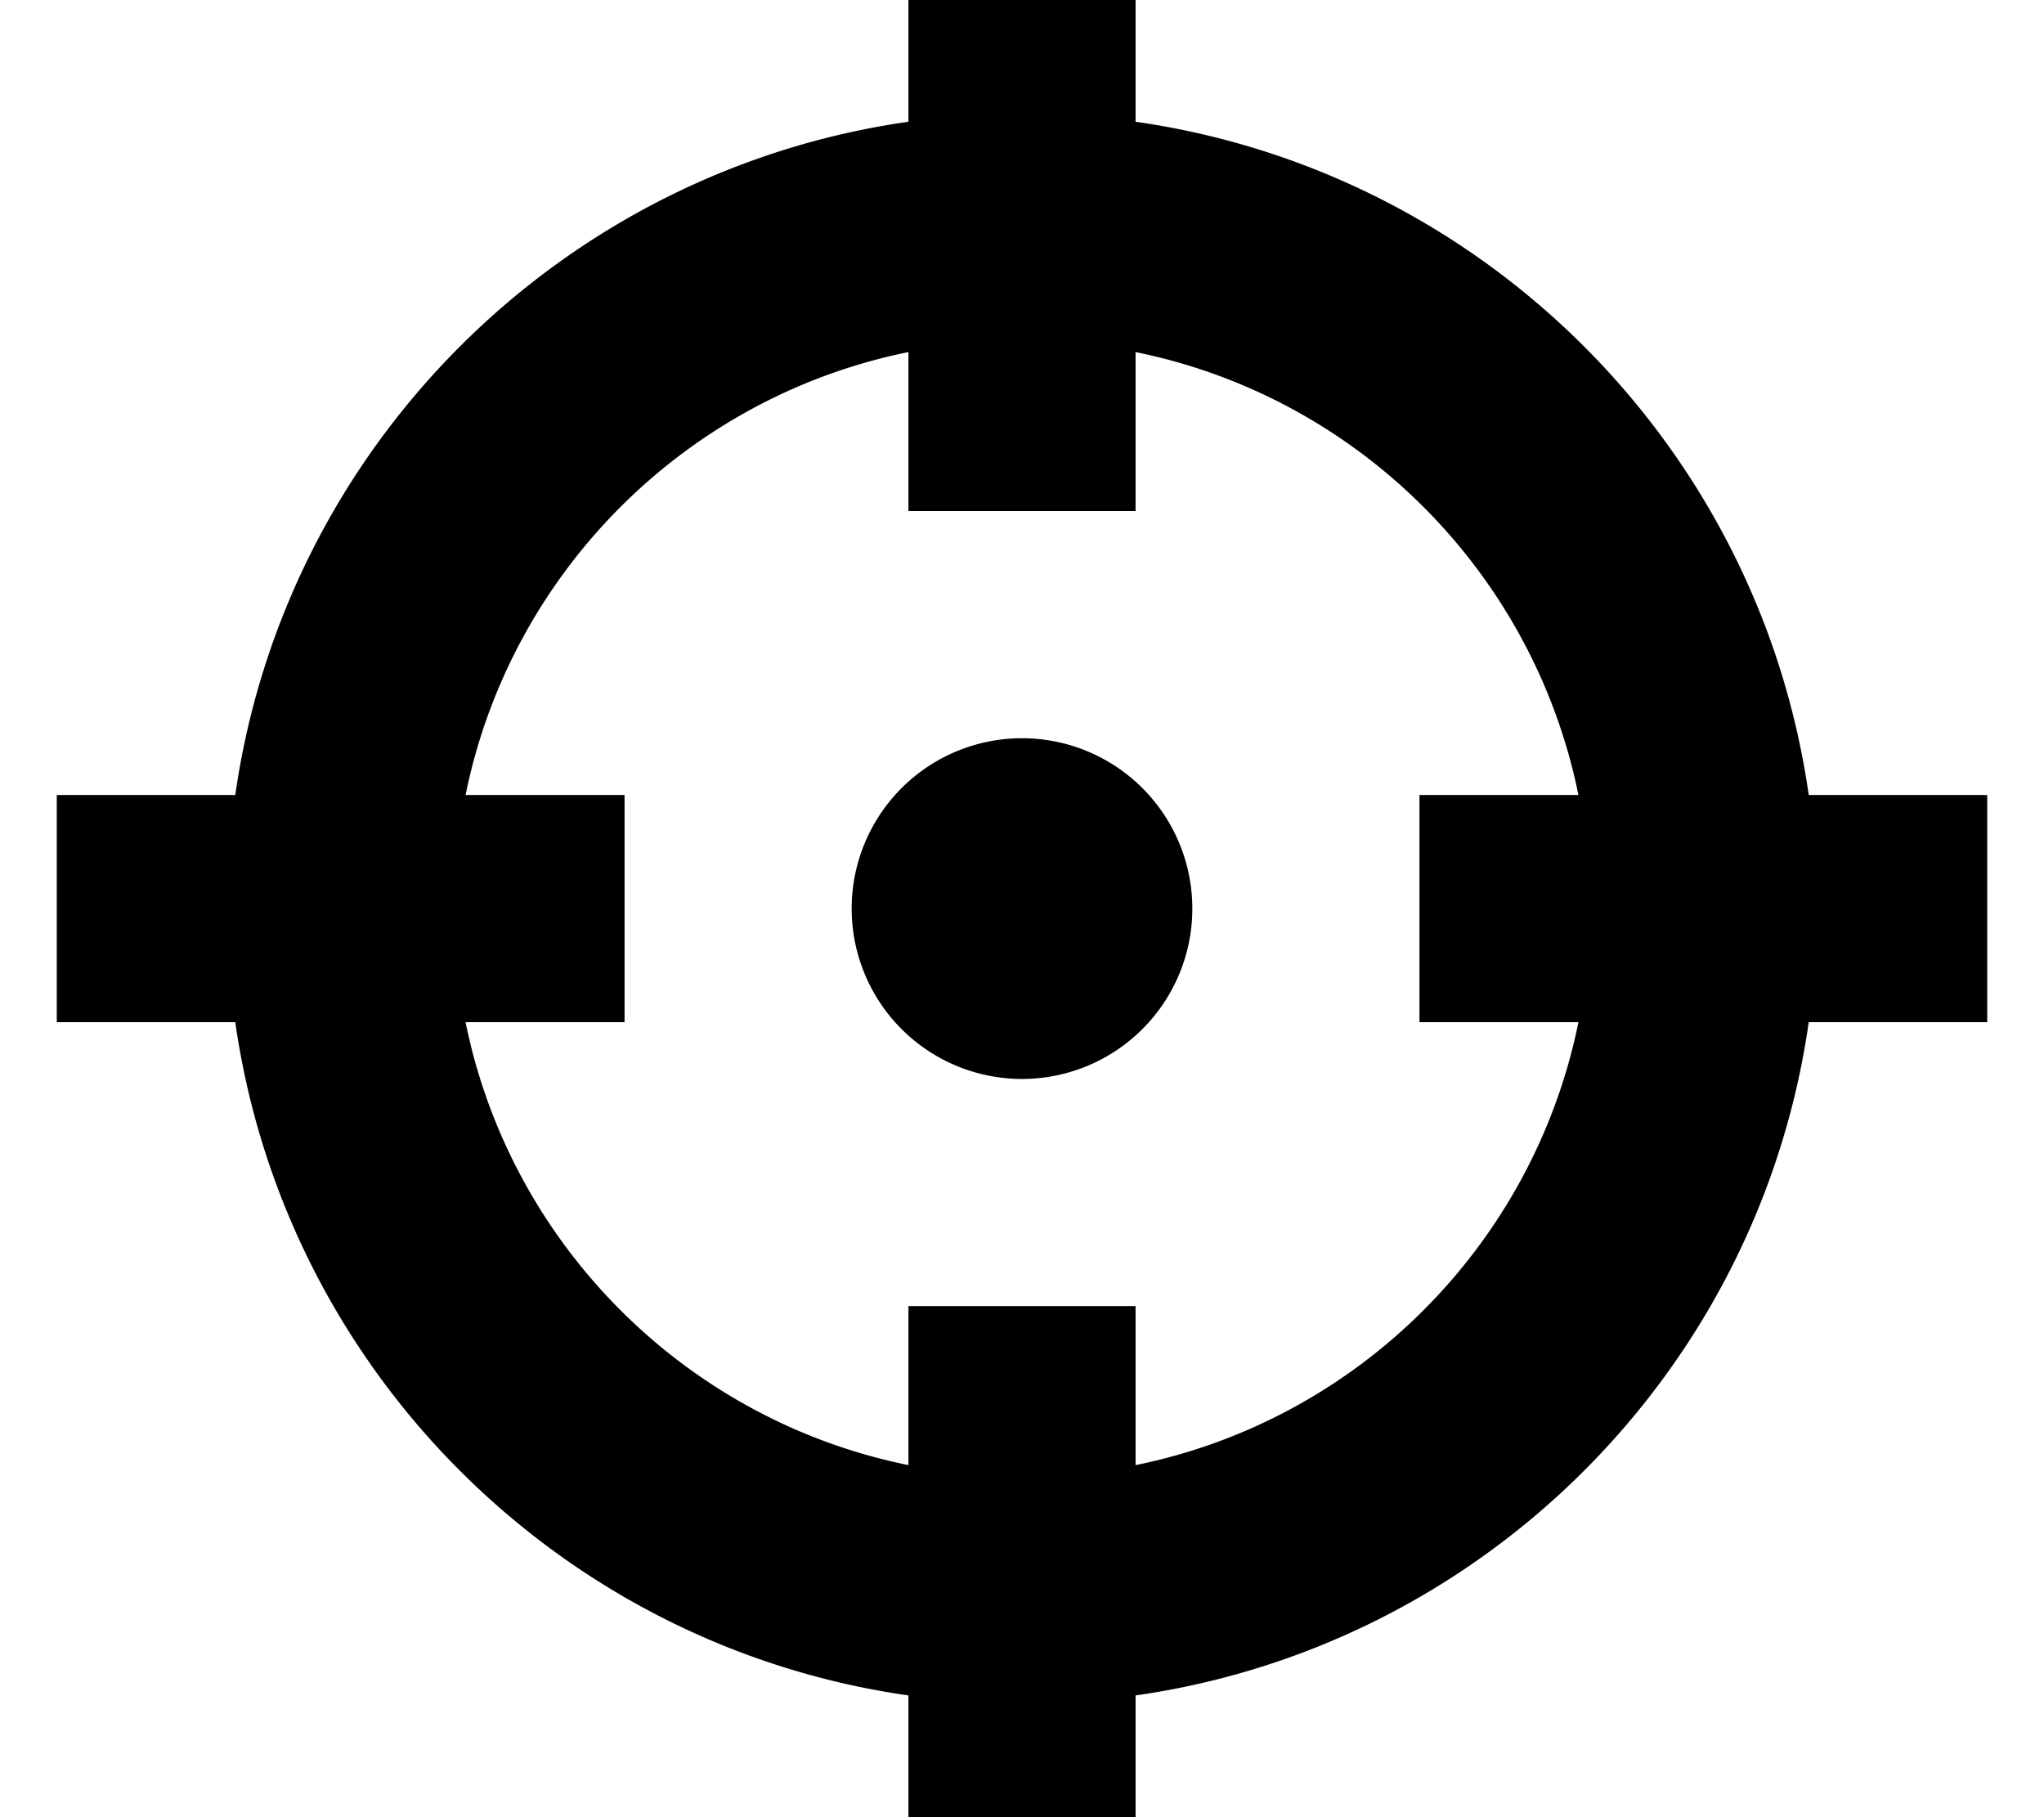 <svg xmlns="http://www.w3.org/2000/svg" viewBox="0 0 576 512"><!--! Font Awesome Pro 7.0.0 by @fontawesome - https://fontawesome.com License - https://fontawesome.com/license (Commercial License) Copyright 2025 Fonticons, Inc. --><path fill="currentColor" d="M320-16l0 50.3c98.1 14 175.7 91.6 189.7 189.7l50.3 0 0 64-50.3 0c-14 98.1-91.6 175.7-189.7 189.7l0 50.3-64 0 0-50.3C157.9 463.7 80.3 386.1 66.3 288l-50.3 0 0-64 50.3 0C80.3 125.9 157.9 48.3 256 34.3l0-50.3 64 0zM131.2 288c12.7 62.7 62.1 112.1 124.8 124.8l0-44.8 64 0 0 44.8c62.7-12.7 112.1-62.1 124.8-124.8l-44.8 0 0-64 44.8 0C432.1 161.3 382.7 111.9 320 99.2l0 44.8-64 0 0-44.8C193.3 111.9 143.9 161.3 131.2 224l44.8 0 0 64-44.8 0zM288 208a48 48 0 1 1 0 96 48 48 0 1 1 0-96z"/></svg>